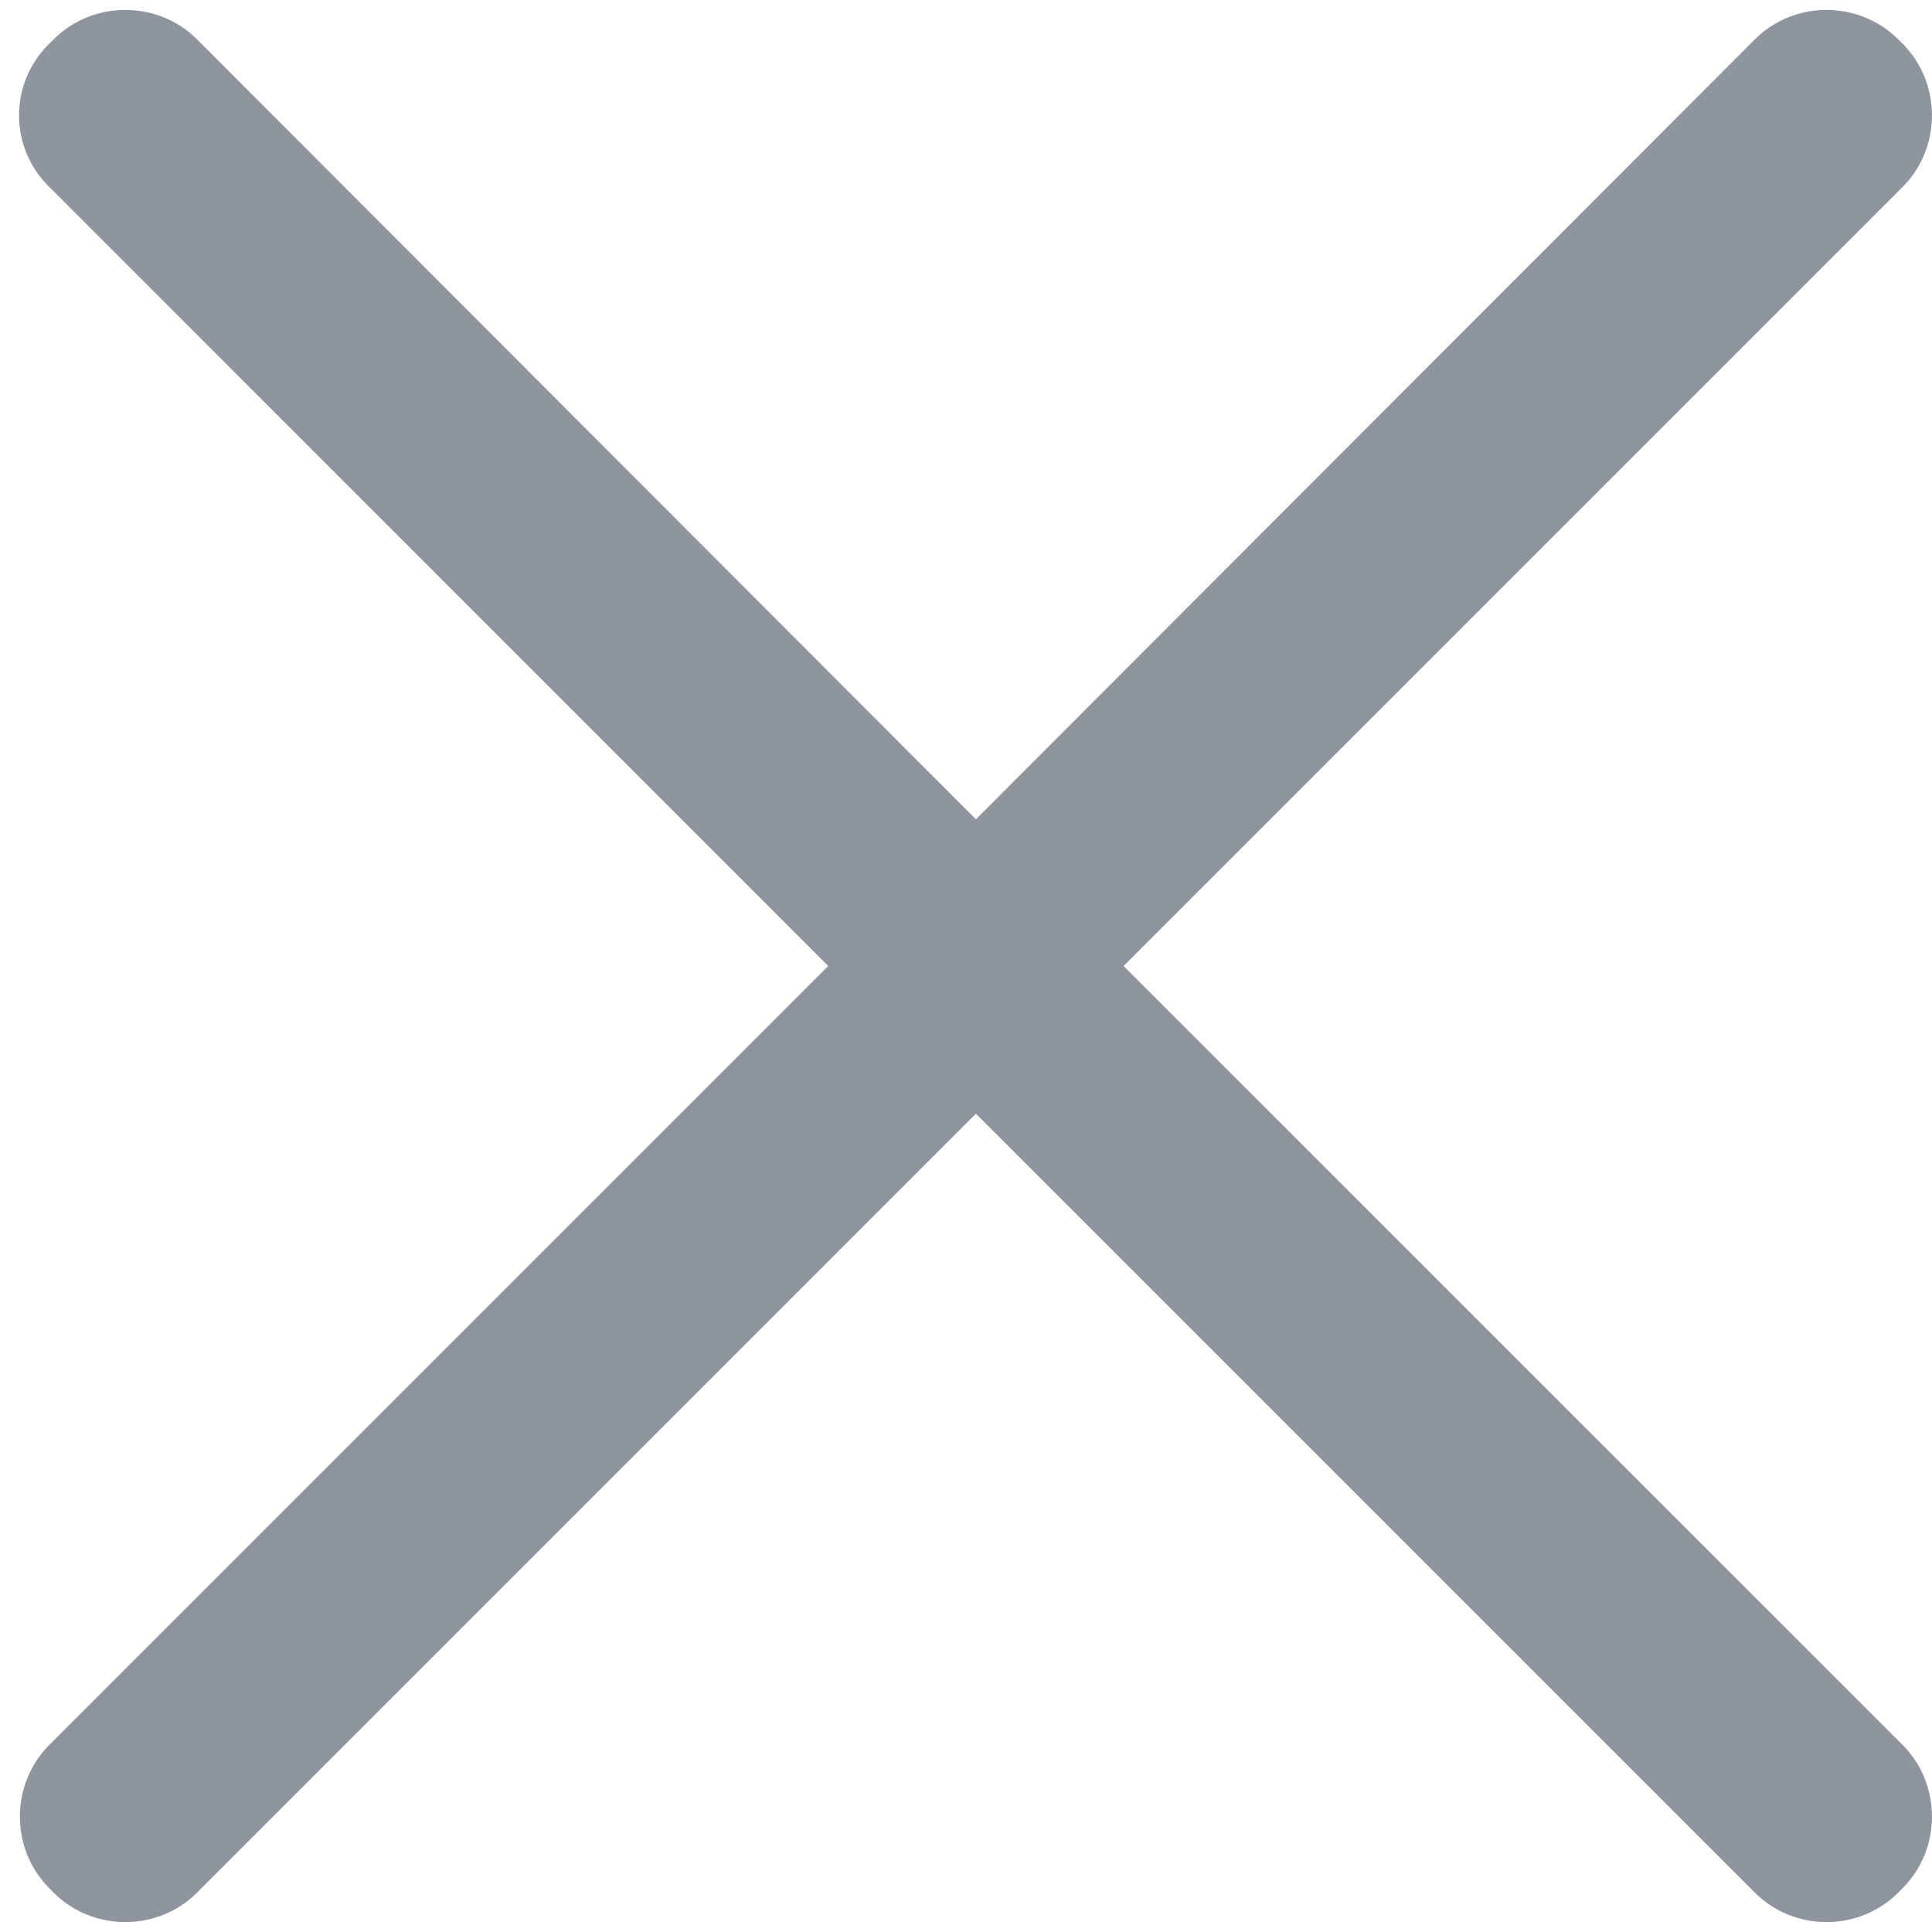 <svg width="16" height="16" viewBox="0 0 16 16" fill="none" xmlns="http://www.w3.org/2000/svg">
  <path
    d="M9.305 8L15.756 1.549C16.081 1.224 16.081 0.687 15.756 0.361L15.72 0.326C15.395 0.001 14.858 0.001 14.533 0.326L8.082 6.785L1.632 0.326C1.306 0.001 0.769 0.001 0.444 0.326L0.409 0.361C0.074 0.687 0.074 1.224 0.409 1.549L6.859 8L0.409 14.45C0.083 14.776 0.083 15.313 0.409 15.638L0.444 15.674C0.769 15.999 1.306 15.999 1.632 15.674L8.082 9.223L14.533 15.674C14.858 15.999 15.395 15.999 15.72 15.674L15.756 15.638C16.081 15.313 16.081 14.776 15.756 14.45L9.305 8Z"
    fill="#8F959E" />
</svg>
  